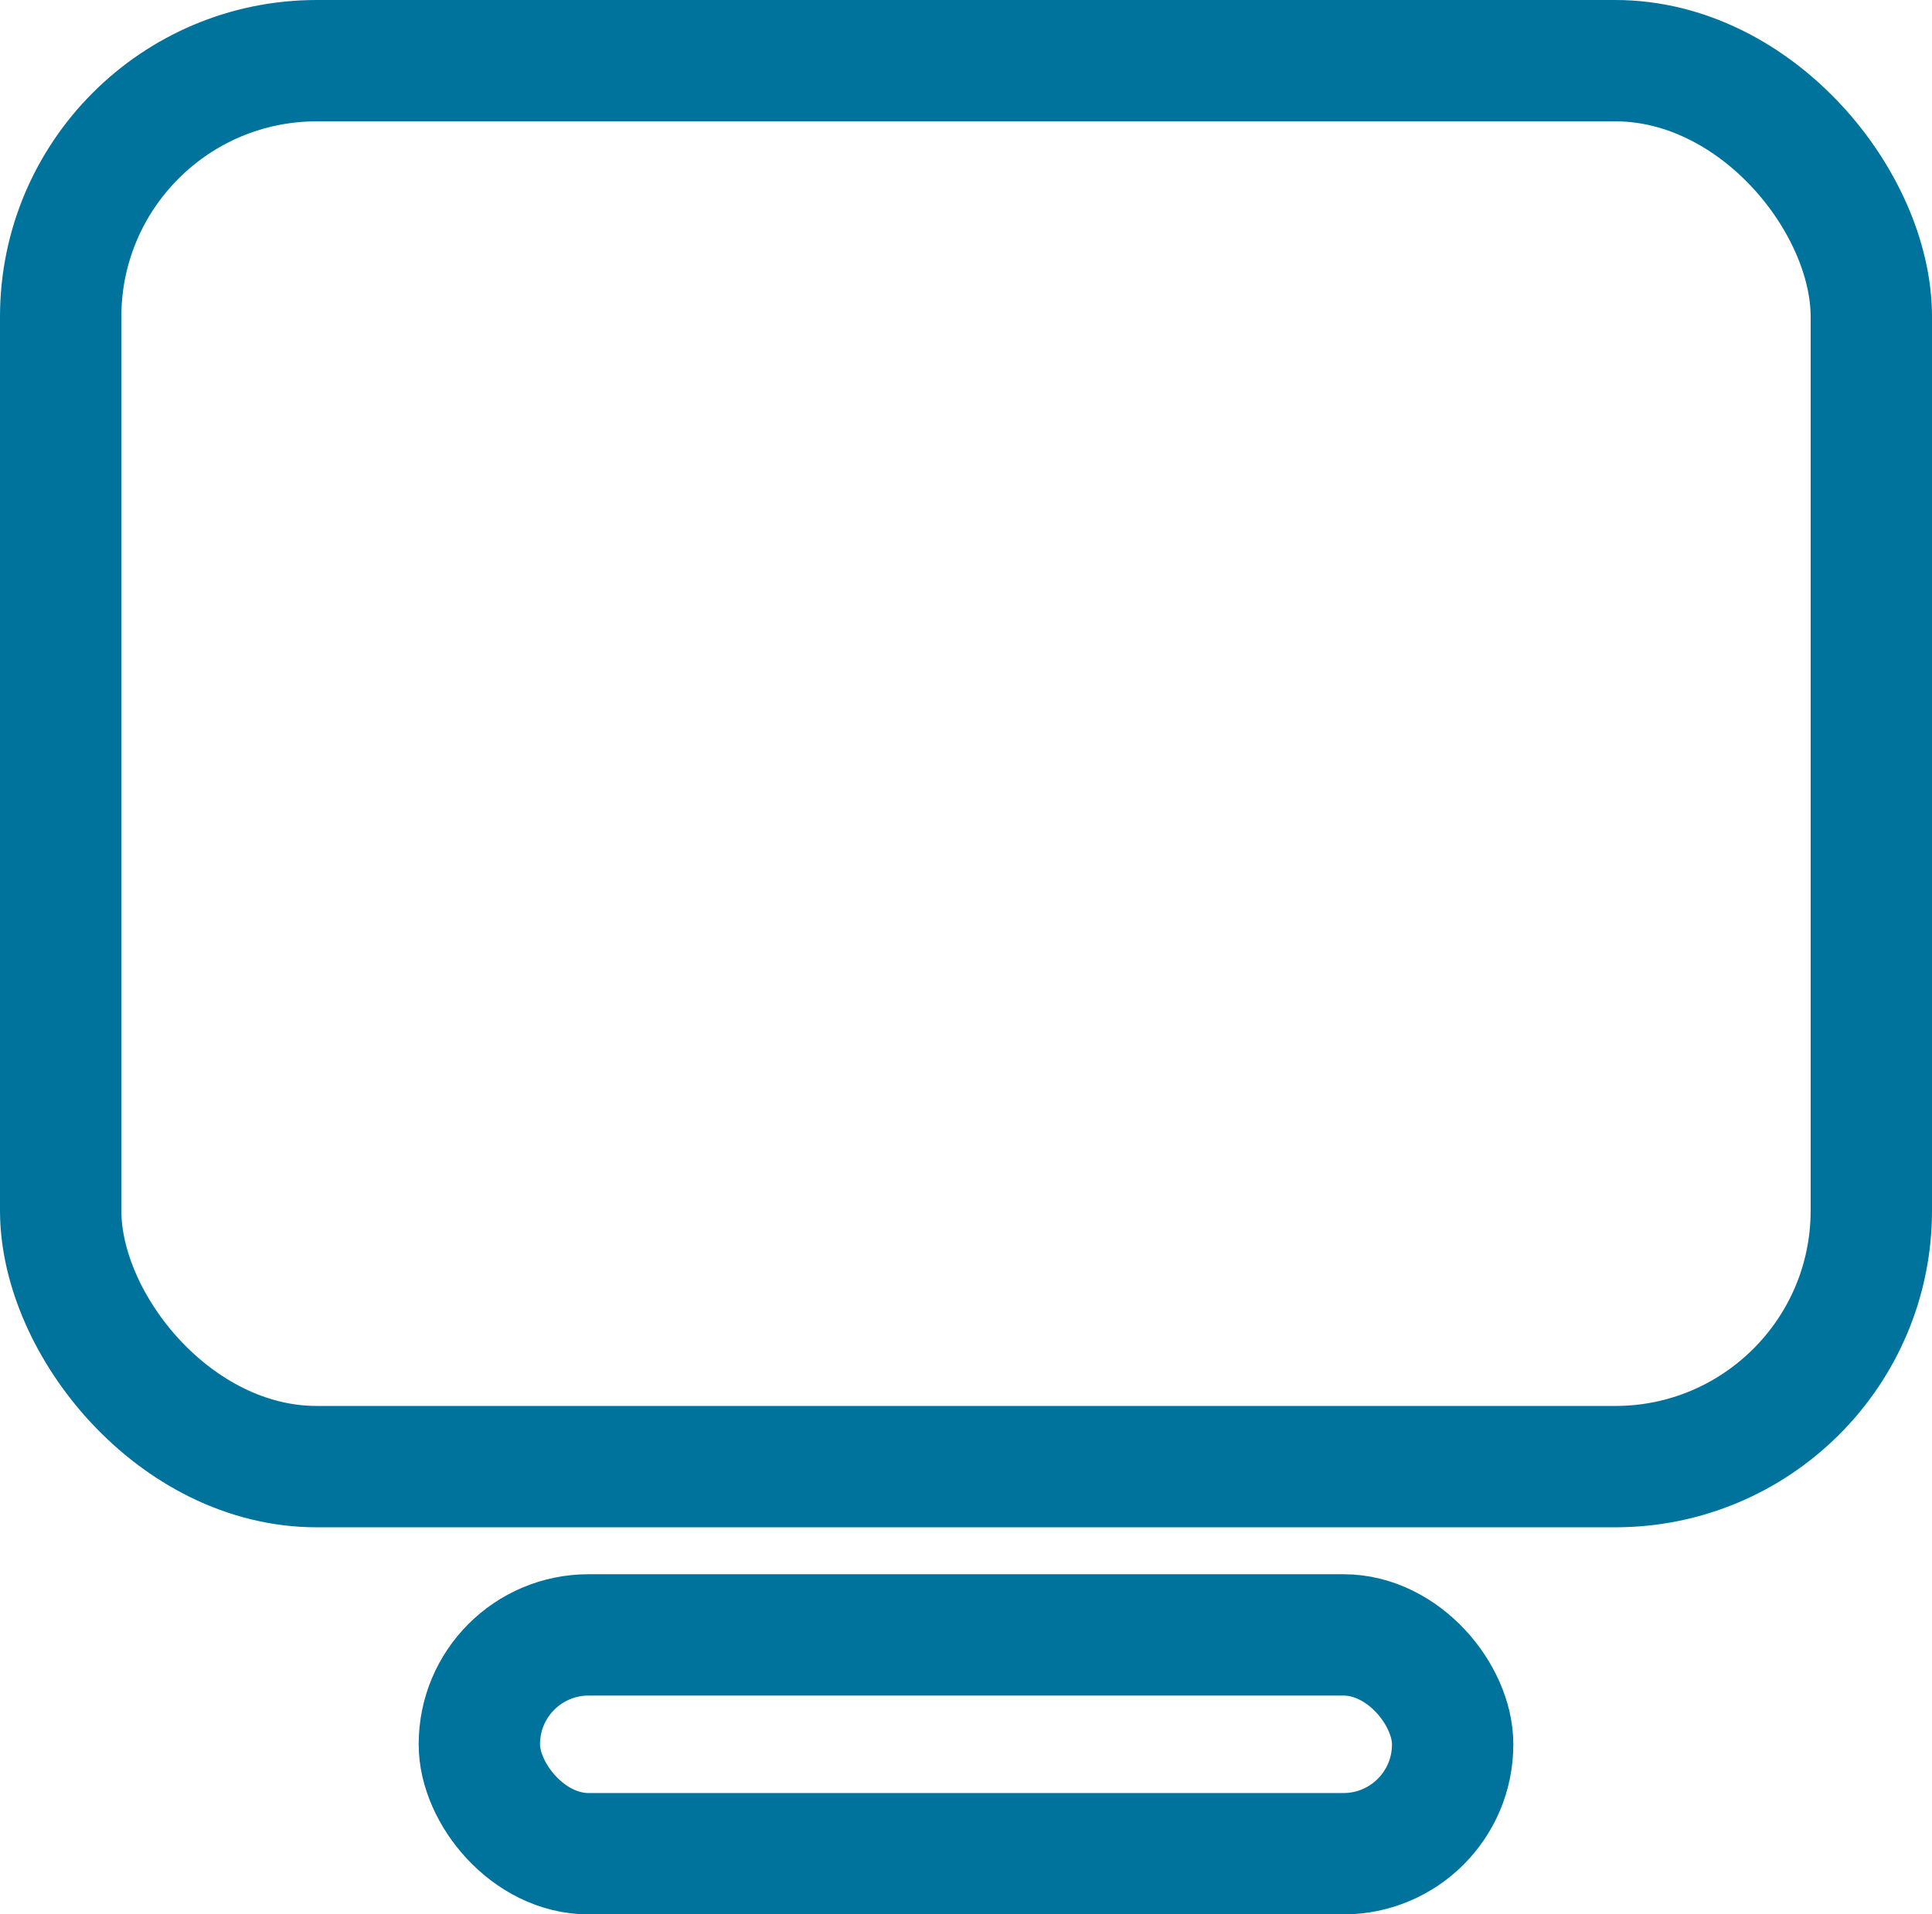 <?xml version="1.0" encoding="UTF-8"?>
<svg id="_レイヤー_2" data-name="レイヤー 2" xmlns="http://www.w3.org/2000/svg" viewBox="0 0 47.76 47.33">
  <defs>
    <style>
      .cls-1 {
        fill: none;
        stroke: #00739d;
        stroke-linecap: round;
        stroke-miterlimit: 10;
        stroke-width: 3px;
      }
    </style>
  </defs>
  <g id="_レイヤー_3" data-name="レイヤー 3">
    <g>
      <rect class="cls-1" x="1.5" y="1.5" width="44.76" height="34.76" rx="6.33" ry="6.33"/>
      <rect class="cls-1" x="11.85" y="40.42" width="24.06" height="5.41" rx="2.7" ry="2.7"/>
    </g>
  </g>
</svg>
